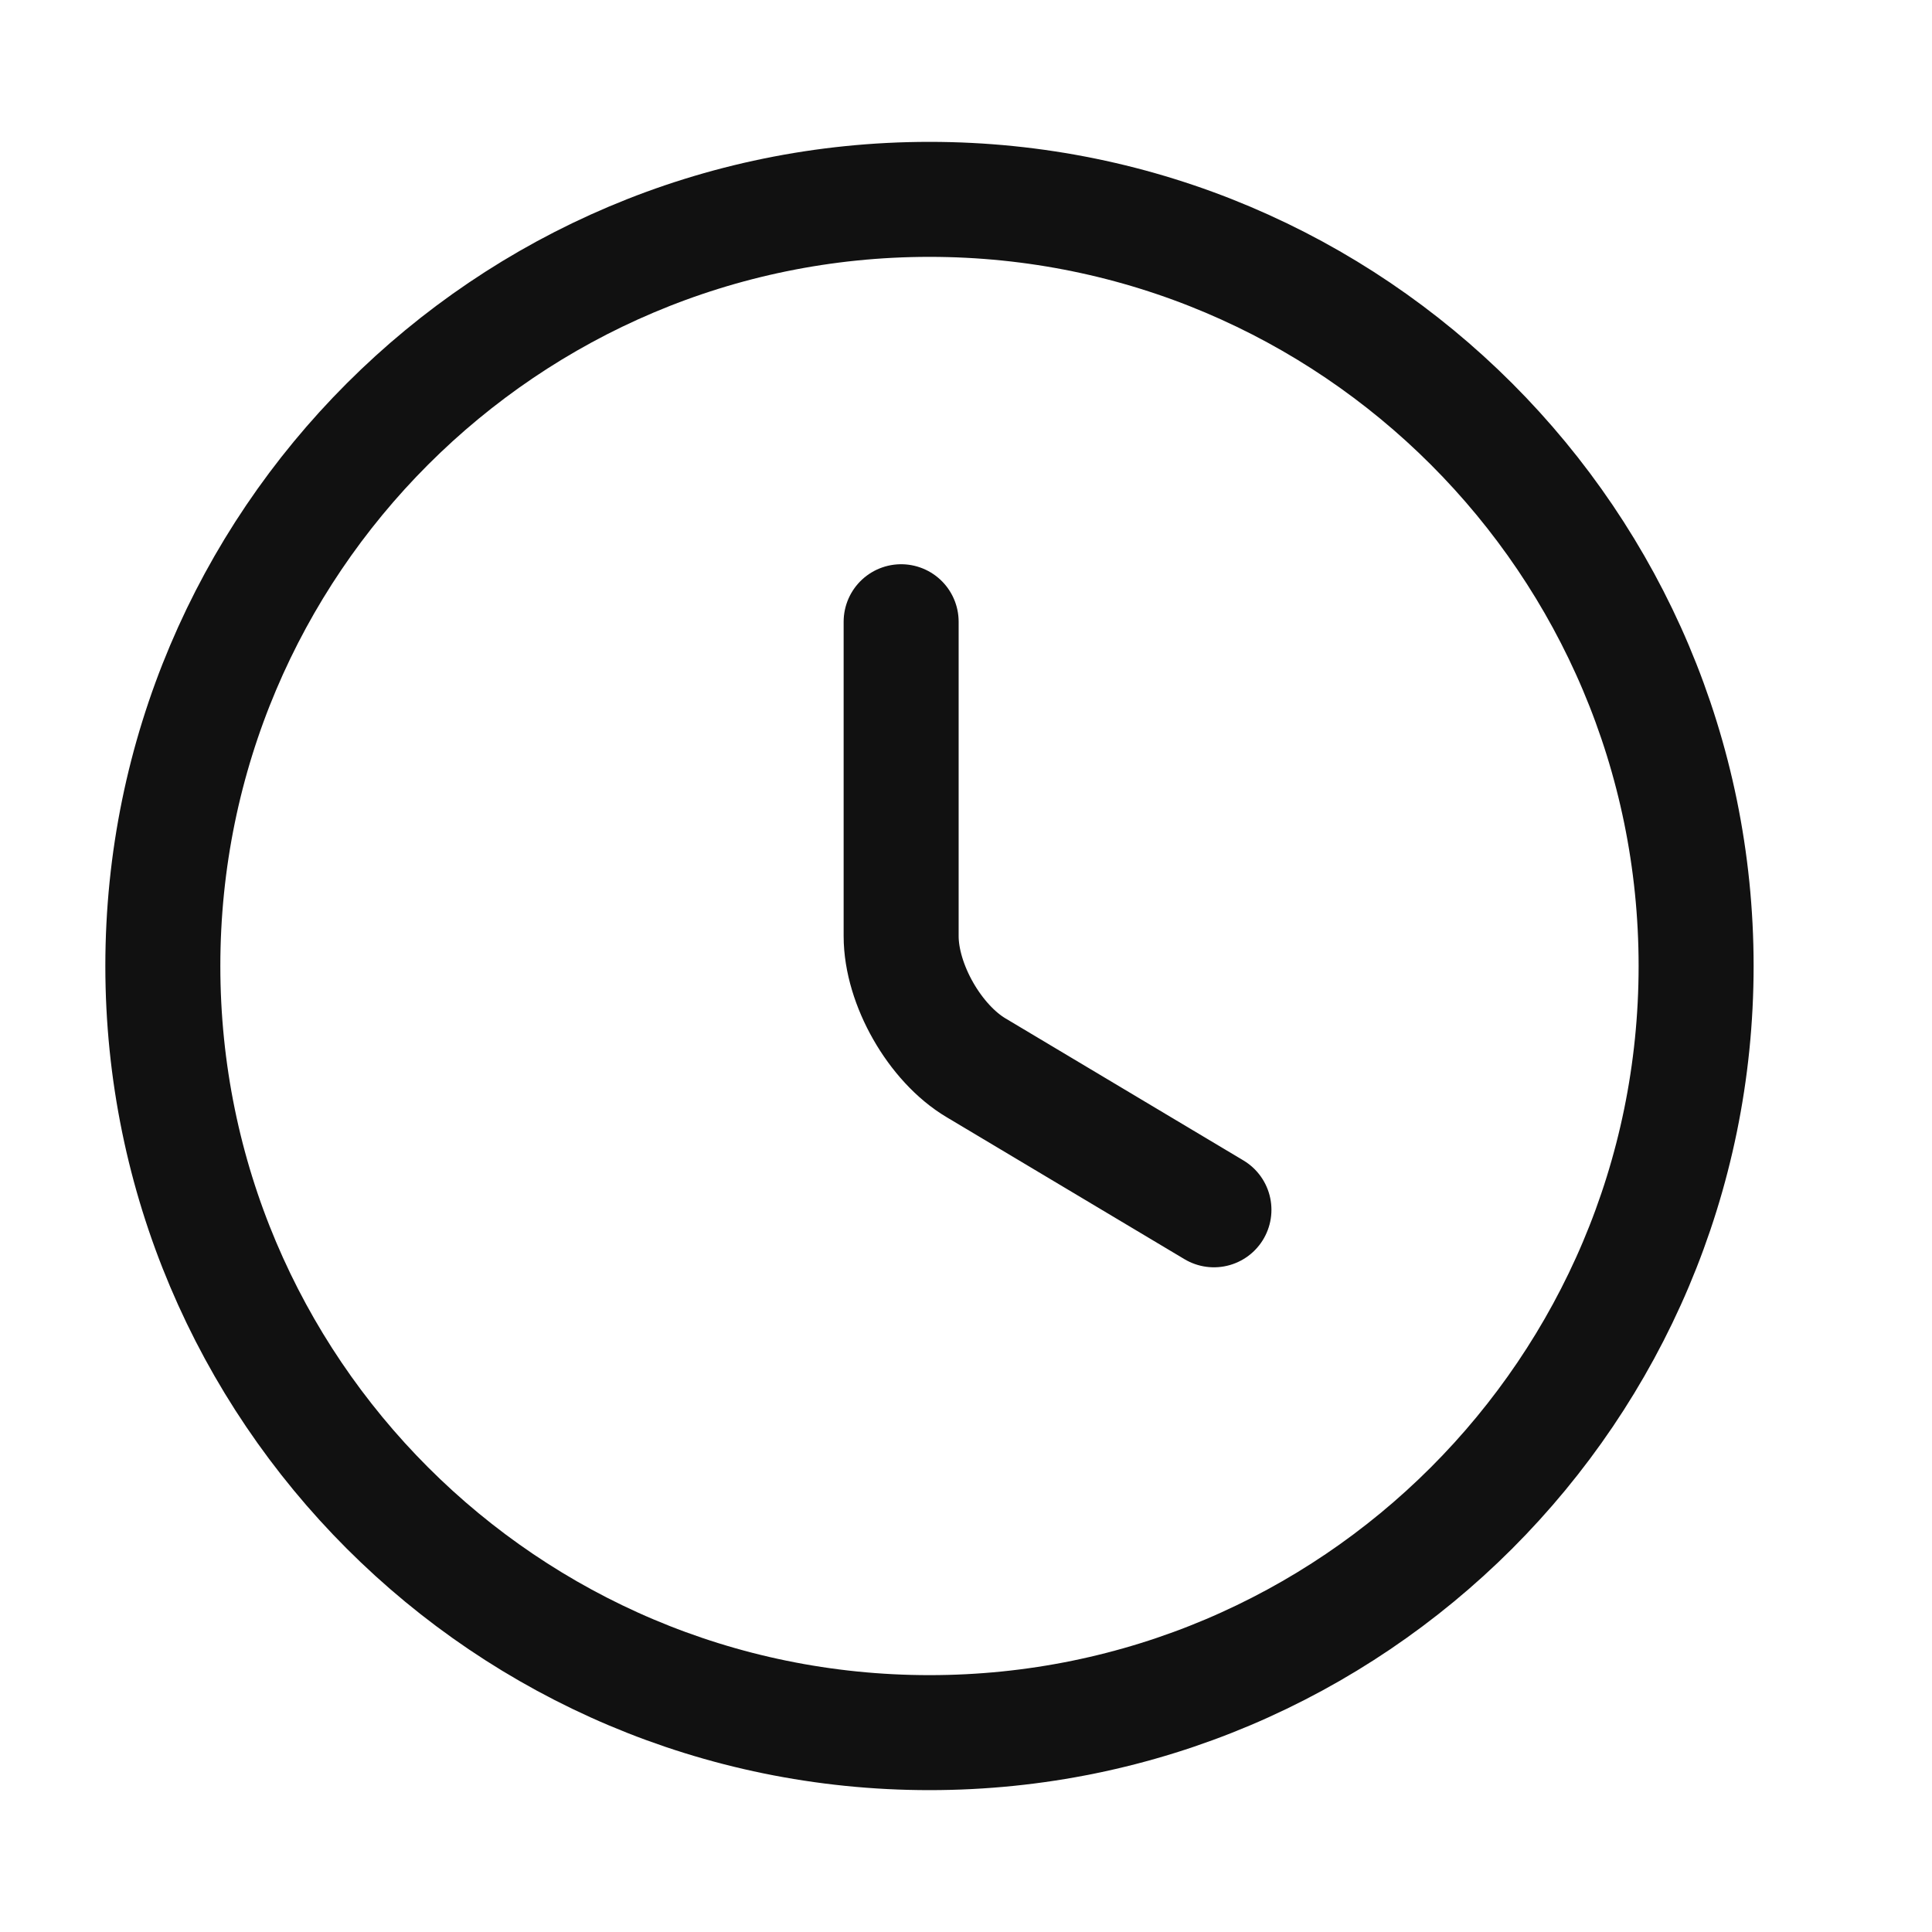 <svg width="21" height="21" viewBox="0 0 21 21" fill="none" xmlns="http://www.w3.org/2000/svg">
<path d="M18.436 10.5C18.436 15.1 14.703 18.833 10.103 18.833C5.503 18.833 1.77 15.1 1.77 10.5C1.77 5.9 5.503 2.167 10.103 2.167C14.703 2.167 18.436 5.9 18.436 10.5Z" stroke="#111111" stroke-width="1.25" stroke-linecap="round" stroke-linejoin="round"/>
<path d="M13.195 13.15L10.612 11.608C10.162 11.342 9.795 10.7 9.795 10.175V6.758" stroke="#111111" stroke-width="1.25" stroke-linecap="round" stroke-linejoin="round"/>
</svg>

